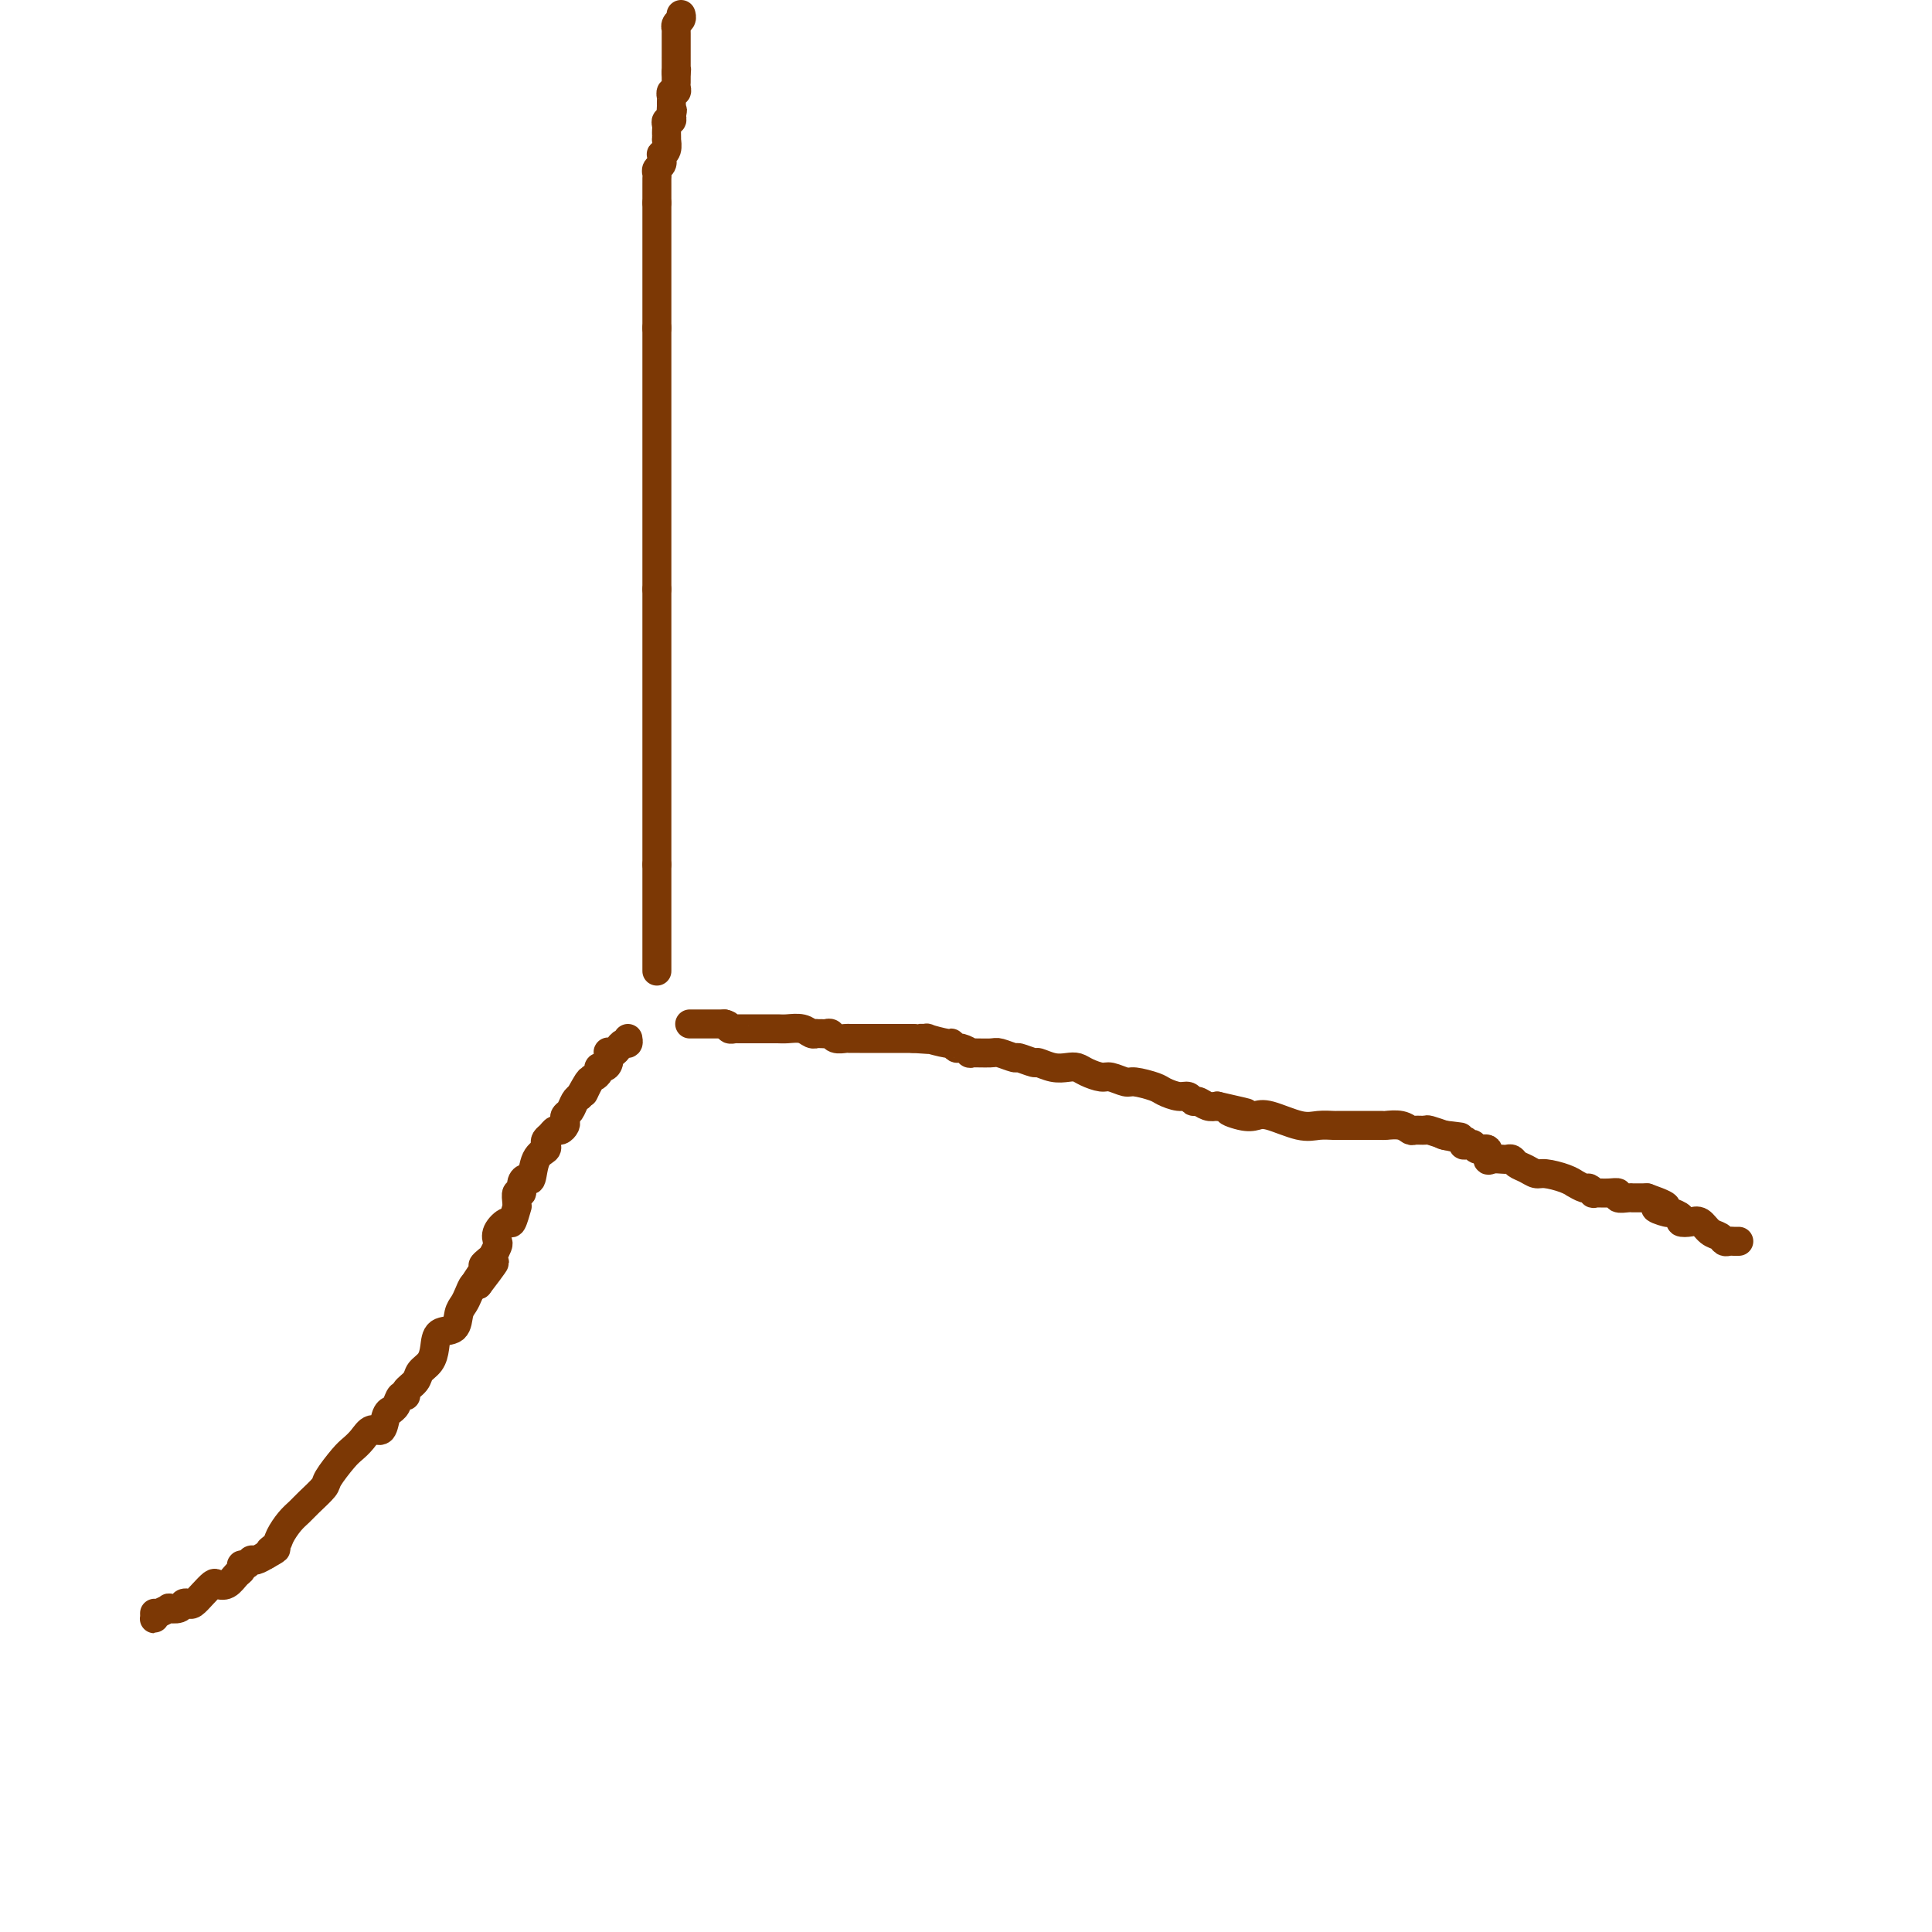<svg viewBox='0 0 400 400' version='1.1' xmlns='http://www.w3.org/2000/svg' xmlns:xlink='http://www.w3.org/1999/xlink'><g fill='none' stroke='#7C3805' stroke-width='6' stroke-linecap='round' stroke-linejoin='round'><path d='M32,334c0.013,0.400 0.026,0.801 0,1c-0.026,0.199 -0.091,0.198 0,0c0.091,-0.198 0.339,-0.593 1,-1c0.661,-0.407 1.735,-0.828 2,-1c0.265,-0.172 -0.281,-0.097 0,0c0.281,0.097 1.387,0.217 2,0c0.613,-0.217 0.731,-0.769 1,-1c0.269,-0.231 0.687,-0.139 1,0c0.313,0.139 0.520,0.326 1,0c0.480,-0.326 1.231,-1.166 2,-2c0.769,-0.834 1.555,-1.662 2,-2c0.445,-0.338 0.549,-0.186 1,0c0.451,0.186 1.248,0.405 2,0c0.752,-0.405 1.459,-1.433 2,-2c0.541,-0.567 0.917,-0.673 1,-1c0.083,-0.327 -0.128,-0.876 0,-1c0.128,-0.124 0.595,0.177 1,0c0.405,-0.177 0.750,-0.832 1,-1c0.250,-0.168 0.407,0.151 1,0c0.593,-0.151 1.621,-0.771 2,-1c0.379,-0.229 0.108,-0.065 0,0c-0.108,0.065 -0.054,0.033 0,0'/><path d='M55,322c3.733,-2.044 1.567,-1.153 1,-1c-0.567,0.153 0.466,-0.433 1,-1c0.534,-0.567 0.571,-1.115 1,-2c0.429,-0.885 1.251,-2.108 2,-3c0.749,-0.892 1.426,-1.454 2,-2c0.574,-0.546 1.046,-1.077 2,-2c0.954,-0.923 2.391,-2.239 3,-3c0.609,-0.761 0.389,-0.969 1,-2c0.611,-1.031 2.051,-2.886 3,-4c0.949,-1.114 1.406,-1.486 2,-2c0.594,-0.514 1.326,-1.171 2,-2c0.674,-0.829 1.290,-1.829 2,-2c0.710,-0.171 1.514,0.488 2,0c0.486,-0.488 0.655,-2.125 1,-3c0.345,-0.875 0.867,-0.990 1,-1c0.133,-0.010 -0.124,0.086 0,0c0.124,-0.086 0.629,-0.355 1,-1c0.371,-0.645 0.609,-1.668 1,-2c0.391,-0.332 0.934,0.025 1,0c0.066,-0.025 -0.347,-0.432 0,-1c0.347,-0.568 1.453,-1.298 2,-2c0.547,-0.702 0.535,-1.377 1,-2c0.465,-0.623 1.406,-1.196 2,-2c0.594,-0.804 0.842,-1.839 1,-3c0.158,-1.161 0.227,-2.446 1,-3c0.773,-0.554 2.248,-0.376 3,-1c0.752,-0.624 0.779,-2.048 1,-3c0.221,-0.952 0.637,-1.430 1,-2c0.363,-0.570 0.675,-1.230 1,-2c0.325,-0.770 0.664,-1.648 1,-2c0.336,-0.352 0.668,-0.176 1,0'/><path d='M99,266c6.743,-8.781 1.599,-2.733 0,-1c-1.599,1.733 0.346,-0.849 1,-2c0.654,-1.151 0.018,-0.871 0,-1c-0.018,-0.129 0.582,-0.667 1,-1c0.418,-0.333 0.655,-0.462 1,-1c0.345,-0.538 0.799,-1.486 1,-2c0.201,-0.514 0.149,-0.594 0,-1c-0.149,-0.406 -0.394,-1.138 0,-2c0.394,-0.862 1.426,-1.854 2,-2c0.574,-0.146 0.689,0.556 1,0c0.311,-0.556 0.819,-2.368 1,-3c0.181,-0.632 0.034,-0.085 0,0c-0.034,0.085 0.046,-0.294 0,-1c-0.046,-0.706 -0.219,-1.741 0,-2c0.219,-0.259 0.831,0.257 1,0c0.169,-0.257 -0.105,-1.287 0,-2c0.105,-0.713 0.589,-1.108 1,-1c0.411,0.108 0.750,0.719 1,0c0.250,-0.719 0.410,-2.770 1,-4c0.590,-1.230 1.611,-1.640 2,-2c0.389,-0.360 0.145,-0.670 0,-1c-0.145,-0.330 -0.193,-0.680 0,-1c0.193,-0.320 0.626,-0.610 1,-1c0.374,-0.390 0.688,-0.878 1,-1c0.312,-0.122 0.623,0.123 1,0c0.377,-0.123 0.822,-0.614 1,-1c0.178,-0.386 0.089,-0.667 0,-1c-0.089,-0.333 -0.179,-0.718 0,-1c0.179,-0.282 0.625,-0.461 1,-1c0.375,-0.539 0.679,-1.440 1,-2c0.321,-0.560 0.661,-0.780 1,-1'/><path d='M120,227c3.426,-6.152 1.492,-2.030 1,-1c-0.492,1.030 0.459,-1.030 1,-2c0.541,-0.970 0.670,-0.850 1,-1c0.330,-0.150 0.859,-0.569 1,-1c0.141,-0.431 -0.107,-0.872 0,-1c0.107,-0.128 0.567,0.057 1,0c0.433,-0.057 0.837,-0.358 1,-1c0.163,-0.642 0.085,-1.626 0,-2c-0.085,-0.374 -0.177,-0.138 0,0c0.177,0.138 0.622,0.177 1,0c0.378,-0.177 0.690,-0.569 1,-1c0.310,-0.431 0.619,-0.899 1,-1c0.381,-0.101 0.833,0.165 1,0c0.167,-0.165 0.048,-0.761 0,-1c-0.048,-0.239 -0.024,-0.119 0,0'/><path d='M143,212c-0.182,0.000 -0.365,0.000 0,0c0.365,0.000 1.277,0.000 2,0c0.723,0.000 1.256,0.000 2,0c0.744,0.000 1.700,0.000 2,0c0.300,-0.000 -0.057,0.000 0,0c0.057,-0.000 0.529,0.000 1,0'/><path d='M150,212c1.245,0.226 0.857,0.793 1,1c0.143,0.207 0.816,0.056 1,0c0.184,-0.056 -0.119,-0.015 0,0c0.119,0.015 0.662,0.004 1,0c0.338,-0.004 0.471,-0.001 1,0c0.529,0.001 1.454,0.000 2,0c0.546,-0.000 0.711,0.000 1,0c0.289,-0.000 0.700,-0.001 1,0c0.300,0.001 0.490,0.004 1,0c0.510,-0.004 1.342,-0.015 2,0c0.658,0.015 1.142,0.057 2,0c0.858,-0.057 2.089,-0.211 3,0c0.911,0.211 1.501,0.789 2,1c0.499,0.211 0.908,0.056 1,0c0.092,-0.056 -0.131,-0.011 0,0c0.131,0.011 0.617,-0.011 1,0c0.383,0.011 0.665,0.056 1,0c0.335,-0.056 0.724,-0.211 1,0c0.276,0.211 0.438,0.789 1,1c0.562,0.211 1.523,0.057 2,0c0.477,-0.057 0.470,-0.015 1,0c0.530,0.015 1.599,0.004 2,0c0.401,-0.004 0.136,-0.001 1,0c0.864,0.001 2.858,0.000 4,0c1.142,-0.000 1.433,-0.000 2,0c0.567,0.000 1.410,0.000 2,0c0.590,-0.000 0.928,-0.000 1,0c0.072,0.000 -0.122,0.000 0,0c0.122,-0.000 0.561,-0.000 1,0'/><path d='M189,215c6.409,0.459 2.932,0.108 2,0c-0.932,-0.108 0.682,0.028 1,0c0.318,-0.028 -0.659,-0.219 0,0c0.659,0.219 2.956,0.847 4,1c1.044,0.153 0.836,-0.169 1,0c0.164,0.169 0.699,0.830 1,1c0.301,0.170 0.369,-0.152 1,0c0.631,0.152 1.826,0.777 2,1c0.174,0.223 -0.674,0.045 0,0c0.674,-0.045 2.871,0.045 4,0c1.129,-0.045 1.190,-0.223 2,0c0.810,0.223 2.369,0.848 3,1c0.631,0.152 0.333,-0.169 1,0c0.667,0.169 2.301,0.829 3,1c0.699,0.171 0.465,-0.148 1,0c0.535,0.148 1.838,0.762 3,1c1.162,0.238 2.183,0.101 3,0c0.817,-0.101 1.431,-0.167 2,0c0.569,0.167 1.095,0.566 2,1c0.905,0.434 2.190,0.904 3,1c0.810,0.096 1.147,-0.182 2,0c0.853,0.182 2.224,0.823 3,1c0.776,0.177 0.957,-0.111 2,0c1.043,0.111 2.948,0.622 4,1c1.052,0.378 1.251,0.622 2,1c0.749,0.378 2.049,0.890 3,1c0.951,0.110 1.553,-0.180 2,0c0.447,0.180 0.738,0.832 1,1c0.262,0.168 0.494,-0.147 1,0c0.506,0.147 1.288,0.756 2,1c0.712,0.244 1.356,0.122 2,0'/><path d='M252,229c10.346,2.334 4.711,1.169 3,1c-1.711,-0.169 0.503,0.659 2,1c1.497,0.341 2.278,0.197 3,0c0.722,-0.197 1.384,-0.445 3,0c1.616,0.445 4.187,1.583 6,2c1.813,0.417 2.867,0.112 4,0c1.133,-0.112 2.346,-0.030 3,0c0.654,0.030 0.749,0.008 1,0c0.251,-0.008 0.658,-0.002 1,0c0.342,0.002 0.618,0.001 1,0c0.382,-0.001 0.870,-0.000 1,0c0.130,0.000 -0.097,0.000 0,0c0.097,-0.000 0.519,-0.001 1,0c0.481,0.001 1.022,0.004 2,0c0.978,-0.004 2.393,-0.015 3,0c0.607,0.015 0.405,0.057 1,0c0.595,-0.057 1.989,-0.212 3,0c1.011,0.212 1.641,0.793 2,1c0.359,0.207 0.447,0.042 1,0c0.553,-0.042 1.571,0.040 2,0c0.429,-0.040 0.269,-0.203 1,0c0.731,0.203 2.352,0.772 3,1c0.648,0.228 0.324,0.114 0,0'/><path d='M299,235c7.025,0.883 1.087,0.092 0,0c-1.087,-0.092 2.677,0.516 4,1c1.323,0.484 0.204,0.846 0,1c-0.204,0.154 0.505,0.101 1,0c0.495,-0.101 0.776,-0.251 1,0c0.224,0.251 0.393,0.904 1,1c0.607,0.096 1.654,-0.366 2,0c0.346,0.366 -0.009,1.561 0,2c0.009,0.439 0.383,0.121 1,0c0.617,-0.121 1.478,-0.044 2,0c0.522,0.044 0.707,0.054 1,0c0.293,-0.054 0.696,-0.173 1,0c0.304,0.173 0.511,0.637 1,1c0.489,0.363 1.260,0.623 2,1c0.740,0.377 1.450,0.870 2,1c0.550,0.130 0.939,-0.105 2,0c1.061,0.105 2.795,0.549 4,1c1.205,0.451 1.883,0.909 2,1c0.117,0.091 -0.325,-0.186 0,0c0.325,0.186 1.417,0.835 2,1c0.583,0.165 0.658,-0.153 1,0c0.342,0.153 0.951,0.777 1,1c0.049,0.223 -0.464,0.046 0,0c0.464,-0.046 1.903,0.040 3,0c1.097,-0.040 1.851,-0.207 2,0c0.149,0.207 -0.308,0.787 0,1c0.308,0.213 1.382,0.057 2,0c0.618,-0.057 0.782,-0.015 1,0c0.218,0.015 0.491,0.004 1,0c0.509,-0.004 1.255,-0.002 2,0'/><path d='M341,248c6.836,2.400 2.926,1.901 2,2c-0.926,0.099 1.131,0.798 2,1c0.869,0.202 0.550,-0.091 1,0c0.450,0.091 1.667,0.567 2,1c0.333,0.433 -0.219,0.823 0,1c0.219,0.177 1.211,0.142 2,0c0.789,-0.142 1.377,-0.392 2,0c0.623,0.392 1.280,1.426 2,2c0.720,0.574 1.503,0.690 2,1c0.497,0.310 0.708,0.815 1,1c0.292,0.185 0.666,0.050 1,0c0.334,-0.050 0.628,-0.013 1,0c0.372,0.013 0.820,0.004 1,0c0.180,-0.004 0.090,-0.002 0,0'/><path d='M136,201c0.000,0.051 0.000,0.102 0,0c0.000,-0.102 0.000,-0.356 0,-1c0.000,-0.644 -0.000,-1.678 0,-2c0.000,-0.322 0.000,0.069 0,0c0.000,-0.069 0.000,-0.599 0,-1c0.000,-0.401 0.000,-0.672 0,-1c0.000,-0.328 0.000,-0.713 0,-1c0.000,-0.287 0.000,-0.476 0,-1c0.000,-0.524 0.000,-1.383 0,-2c0.000,-0.617 0.000,-0.991 0,-1c0.000,-0.009 0.000,0.349 0,0c-0.000,-0.349 0.000,-1.403 0,-2c0.000,-0.597 0.000,-0.736 0,-1c0.000,-0.264 0.000,-0.653 0,-1c0.000,-0.347 0.000,-0.651 0,-1c0.000,-0.349 -0.000,-0.743 0,-1c0.000,-0.257 0.000,-0.378 0,-1c0.000,-0.622 -0.000,-1.744 0,-2c0.000,-0.256 0.000,0.356 0,0c0.000,-0.356 0.000,-1.678 0,-3'/><path d='M136,179c0.000,-3.487 0.000,-1.203 0,-1c0.000,0.203 -0.000,-1.673 0,-3c0.000,-1.327 0.000,-2.104 0,-3c0.000,-0.896 0.000,-1.911 0,-3c0.000,-1.089 0.000,-2.253 0,-4c0.000,-1.747 0.000,-4.079 0,-5c0.000,-0.921 0.000,-0.431 0,-1c0.000,-0.569 0.000,-2.195 0,-3c0.000,-0.805 0.000,-0.788 0,-1c0.000,-0.212 0.000,-0.652 0,-1c-0.000,-0.348 0.000,-0.603 0,-1c0.000,-0.397 0.000,-0.937 0,-1c0.000,-0.063 0.000,0.349 0,0c0.000,-0.349 0.000,-1.459 0,-2c0.000,-0.541 -0.000,-0.512 0,-1c0.000,-0.488 0.000,-1.492 0,-2c0.000,-0.508 -0.000,-0.522 0,-1c0.000,-0.478 0.000,-1.422 0,-2c0.000,-0.578 -0.000,-0.789 0,-1c0.000,-0.211 0.000,-0.423 0,-1c0.000,-0.577 -0.000,-1.521 0,-2c0.000,-0.479 0.000,-0.493 0,-1c0.000,-0.507 -0.000,-1.507 0,-2c0.000,-0.493 0.000,-0.480 0,-1c0.000,-0.520 -0.000,-1.575 0,-2c0.000,-0.425 0.000,-0.220 0,-1c0.000,-0.780 -0.000,-2.543 0,-3c0.000,-0.457 0.000,0.393 0,0c0.000,-0.393 -0.000,-2.029 0,-3c0.000,-0.971 0.000,-1.277 0,-2c0.000,-0.723 0.000,-1.861 0,-3'/><path d='M136,122c0.000,-9.239 0.000,-3.837 0,-2c0.000,1.837 -0.000,0.107 0,-1c0.000,-1.107 0.000,-1.592 0,-2c0.000,-0.408 0.000,-0.739 0,-1c0.000,-0.261 0.000,-0.450 0,-1c0.000,-0.550 0.000,-1.459 0,-2c0.000,-0.541 0.000,-0.715 0,-1c0.000,-0.285 0.000,-0.682 0,-1c0.000,-0.318 0.000,-0.557 0,-1c0.000,-0.443 0.000,-1.092 0,-2c-0.000,-0.908 0.000,-2.076 0,-3c0.000,-0.924 0.000,-1.603 0,-2c0.000,-0.397 0.000,-0.511 0,-1c0.000,-0.489 0.000,-1.352 0,-2c0.000,-0.648 -0.000,-1.081 0,-2c0.000,-0.919 0.000,-2.324 0,-3c0.000,-0.676 -0.000,-0.623 0,-1c0.000,-0.377 0.000,-1.185 0,-2c0.000,-0.815 -0.000,-1.636 0,-2c0.000,-0.364 0.000,-0.270 0,-1c0.000,-0.730 -0.000,-2.284 0,-3c0.000,-0.716 0.000,-0.596 0,-1c0.000,-0.404 -0.000,-1.333 0,-2c0.000,-0.667 0.000,-1.071 0,-2c0.000,-0.929 -0.000,-2.384 0,-3c0.000,-0.616 0.000,-0.393 0,-1c0.000,-0.607 -0.000,-2.044 0,-3c0.000,-0.956 0.000,-1.432 0,-2c0.000,-0.568 -0.000,-1.230 0,-2c0.000,-0.770 0.000,-1.649 0,-2c0.000,-0.351 0.000,-0.176 0,0'/><path d='M136,68c0.000,-8.764 0.000,-3.675 0,-2c0.000,1.675 -0.000,-0.063 0,-1c0.000,-0.937 0.000,-1.073 0,-1c0.000,0.073 0.000,0.356 0,0c0.000,-0.356 0.000,-1.352 0,-2c0.000,-0.648 0.000,-0.947 0,-1c0.000,-0.053 0.000,0.142 0,0c0.000,-0.142 0.000,-0.620 0,-1c0.000,-0.380 0.000,-0.660 0,-1c0.000,-0.340 0.000,-0.739 0,-1c-0.000,-0.261 0.000,-0.385 0,-1c0.000,-0.615 0.000,-1.723 0,-2c0.000,-0.277 0.000,0.277 0,0c0.000,-0.277 0.000,-1.383 0,-2c0.000,-0.617 -0.000,-0.744 0,-1c0.000,-0.256 0.000,-0.642 0,-1c0.000,-0.358 -0.000,-0.687 0,-1c0.000,-0.313 0.000,-0.610 0,-1c0.000,-0.390 -0.000,-0.874 0,-1c0.000,-0.126 0.000,0.106 0,0c0.000,-0.106 -0.000,-0.549 0,-1c0.000,-0.451 0.000,-0.908 0,-1c0.000,-0.092 -0.000,0.183 0,0c0.000,-0.183 0.000,-0.823 0,-1c0.000,-0.177 -0.000,0.110 0,0c0.000,-0.110 0.000,-0.617 0,-1c0.000,-0.383 -0.000,-0.642 0,-1c0.000,-0.358 0.000,-0.817 0,-1c0.000,-0.183 0.000,-0.092 0,0'/><path d='M136,42c0.000,-4.200 0.000,-1.699 0,-1c-0.000,0.699 -0.000,-0.404 0,-1c0.000,-0.596 0.000,-0.684 0,-1c-0.000,-0.316 -0.001,-0.858 0,-1c0.001,-0.142 0.004,0.117 0,0c-0.004,-0.117 -0.015,-0.610 0,-1c0.015,-0.390 0.057,-0.678 0,-1c-0.057,-0.322 -0.211,-0.679 0,-1c0.211,-0.321 0.788,-0.607 1,-1c0.212,-0.393 0.061,-0.891 0,-1c-0.061,-0.109 -0.030,0.173 0,0c0.030,-0.173 0.061,-0.802 0,-1c-0.061,-0.198 -0.212,0.035 0,0c0.212,-0.035 0.789,-0.338 1,-1c0.211,-0.662 0.057,-1.683 0,-2c-0.057,-0.317 -0.016,0.069 0,0c0.016,-0.069 0.008,-0.592 0,-1c-0.008,-0.408 -0.016,-0.700 0,-1c0.016,-0.300 0.056,-0.606 0,-1c-0.056,-0.394 -0.207,-0.875 0,-1c0.207,-0.125 0.774,0.107 1,0c0.226,-0.107 0.113,-0.554 0,-1'/><path d='M139,24c0.464,-2.660 0.124,-0.310 0,0c-0.124,0.310 -0.033,-1.418 0,-2c0.033,-0.582 0.008,-0.016 0,0c-0.008,0.016 0.002,-0.517 0,-1c-0.002,-0.483 -0.015,-0.917 0,-1c0.015,-0.083 0.056,0.185 0,0c-0.056,-0.185 -0.211,-0.823 0,-1c0.211,-0.177 0.789,0.106 1,0c0.211,-0.106 0.057,-0.603 0,-1c-0.057,-0.397 -0.015,-0.694 0,-1c0.015,-0.306 0.004,-0.621 0,-1c-0.004,-0.379 -0.001,-0.823 0,-1c0.001,-0.177 0.001,-0.089 0,0'/><path d='M140,15c0.155,-1.365 0.041,-0.278 0,0c-0.041,0.278 -0.011,-0.254 0,-1c0.011,-0.746 0.003,-1.706 0,-2c-0.003,-0.294 -0.001,0.080 0,0c0.001,-0.080 0.000,-0.613 0,-1c-0.000,-0.387 -0.000,-0.630 0,-1c0.000,-0.370 0.000,-0.869 0,-1c-0.000,-0.131 -0.000,0.104 0,0c0.000,-0.104 0.000,-0.549 0,-1c-0.000,-0.451 -0.001,-0.908 0,-1c0.001,-0.092 0.004,0.183 0,0c-0.004,-0.183 -0.015,-0.823 0,-1c0.015,-0.177 0.057,0.110 0,0c-0.057,-0.110 -0.211,-0.617 0,-1c0.211,-0.383 0.788,-0.642 1,-1c0.212,-0.358 0.061,-0.817 0,-1c-0.061,-0.183 -0.030,-0.092 0,0'/></g>
</svg>
